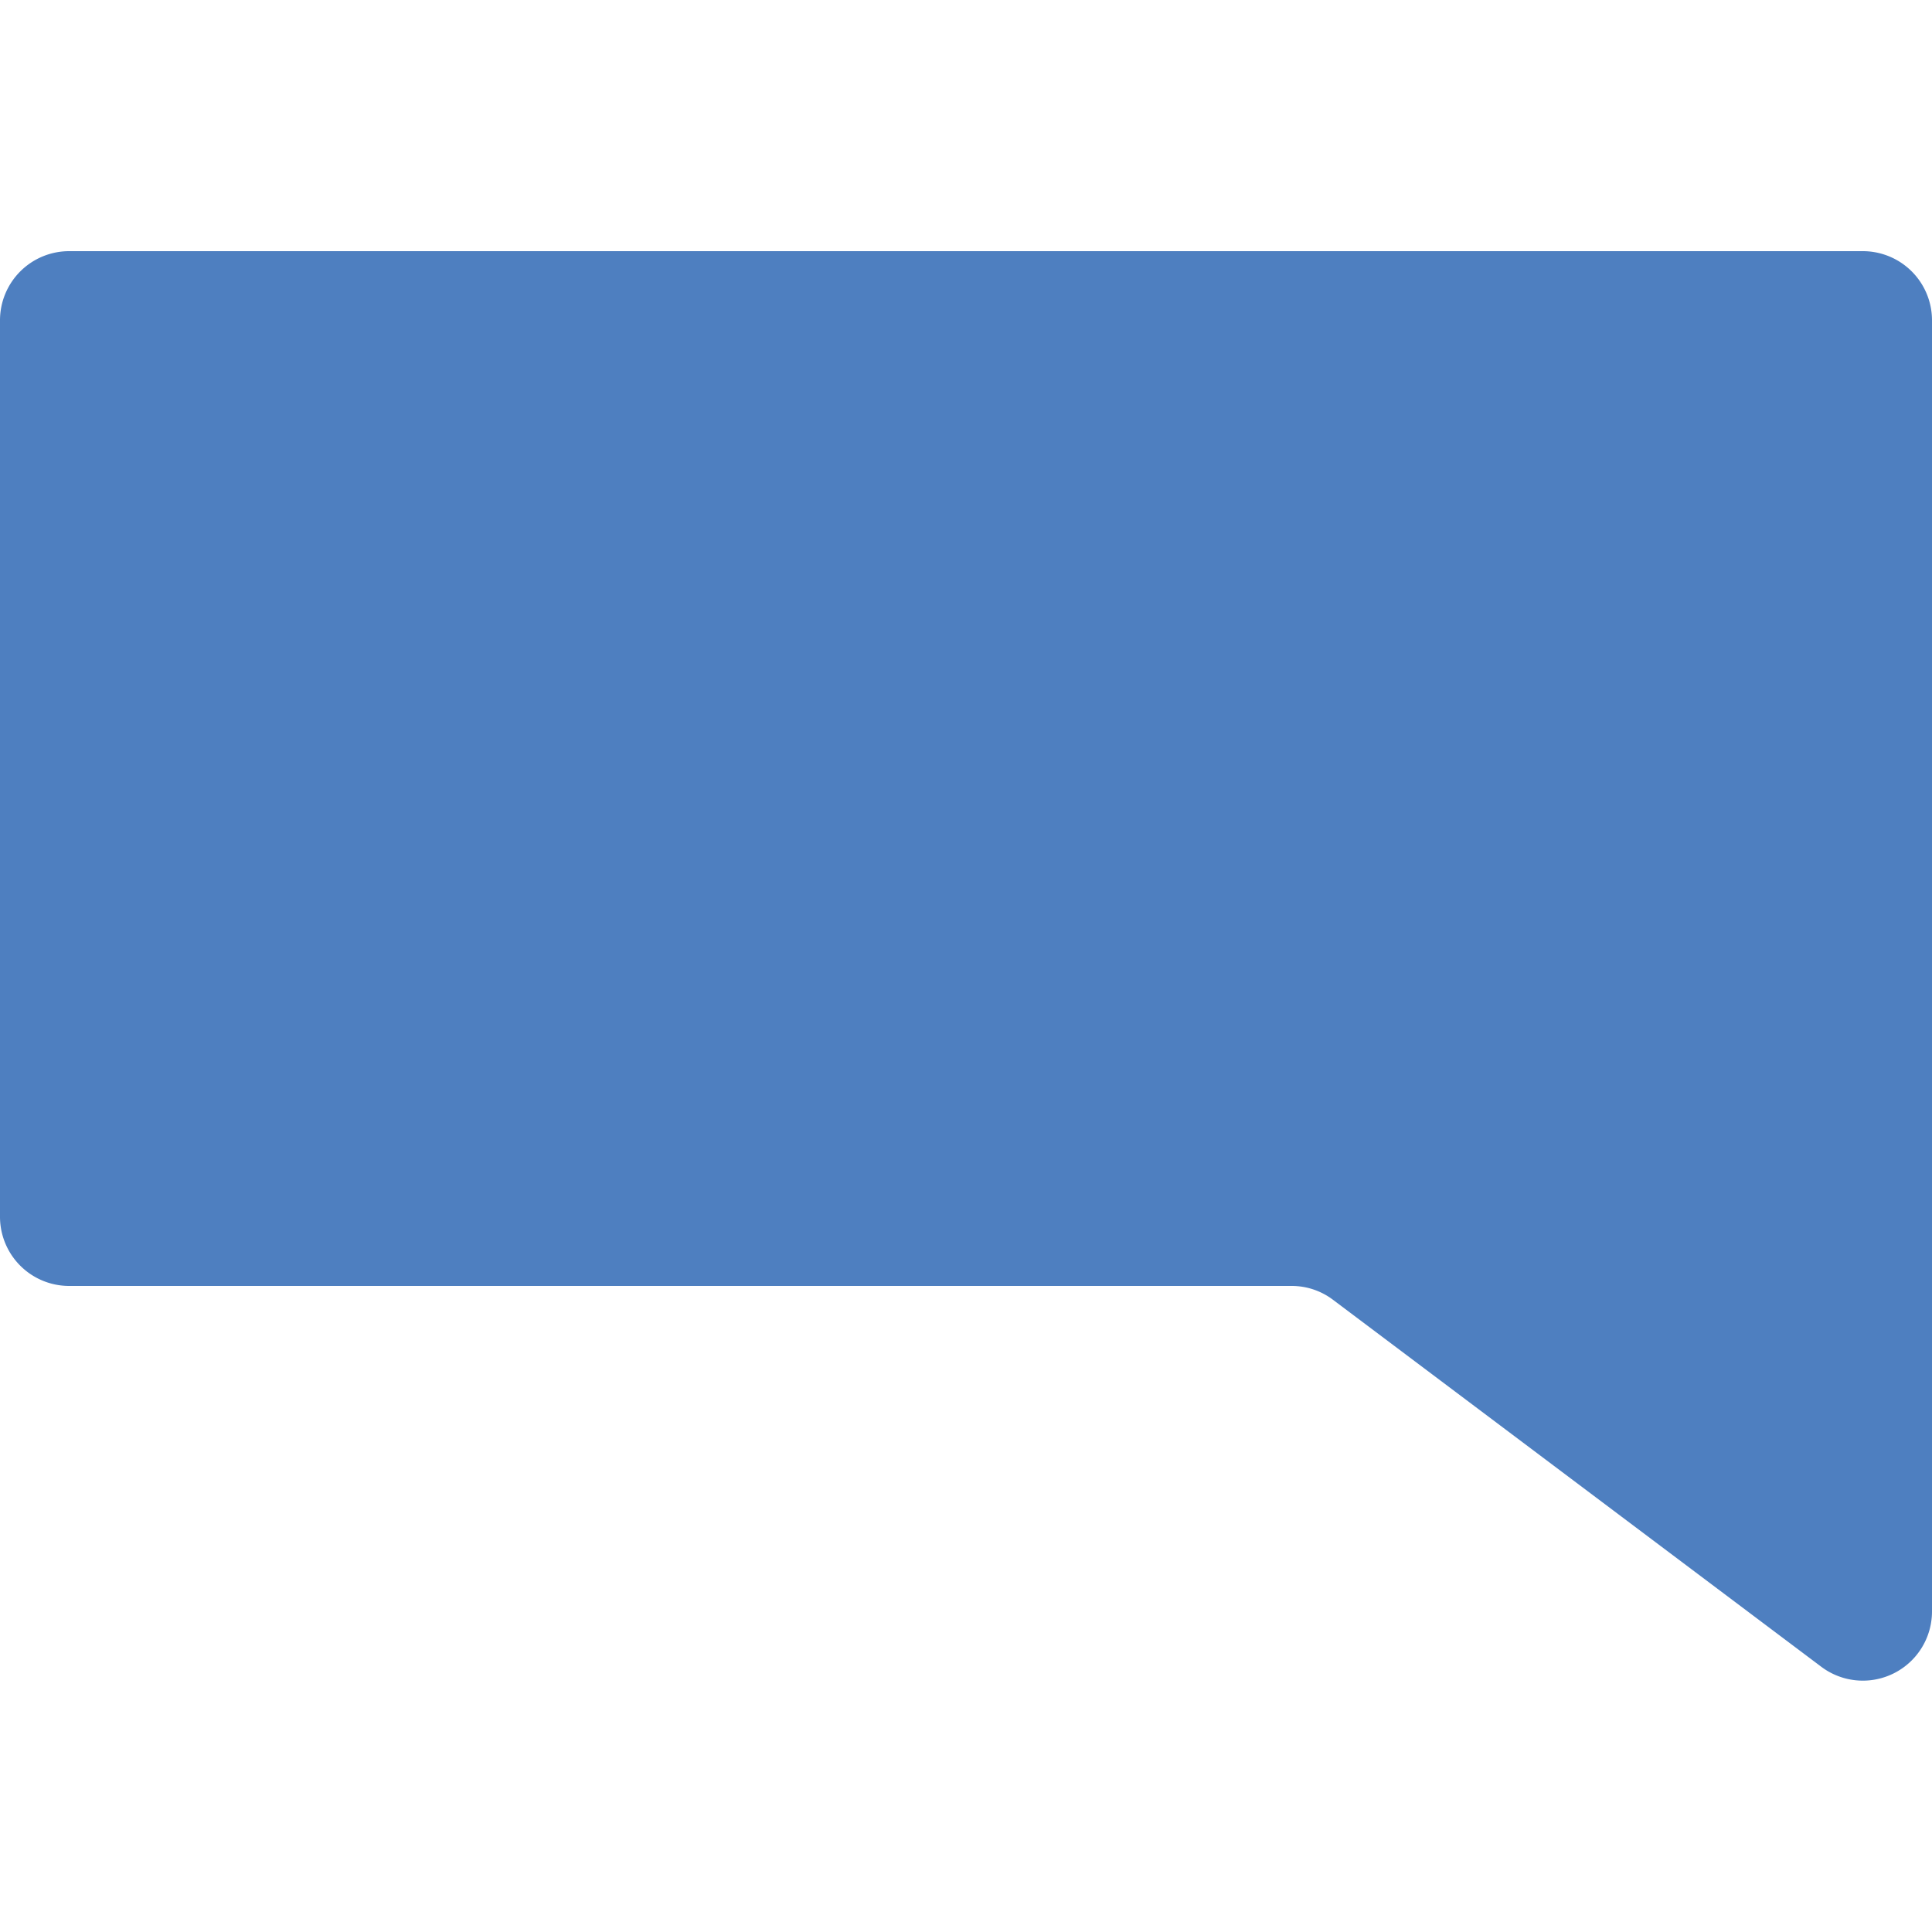<svg id="Layer_1" data-name="Layer 1" xmlns="http://www.w3.org/2000/svg" viewBox="0 0 50 50"><defs><style>.cls-1{fill:#4e7fc0;}</style></defs><path class="cls-1" d="M0,8.28V31.5a1.79,1.79,0,0,0,1.79,1.78H33.43a1.77,1.77,0,0,1,1.07.36l12.64,9.5A1.79,1.79,0,0,0,50,41.71V8.28A1.79,1.79,0,0,0,48.21,6.5H1.79A1.79,1.79,0,0,0,0,8.28Z"/></svg>